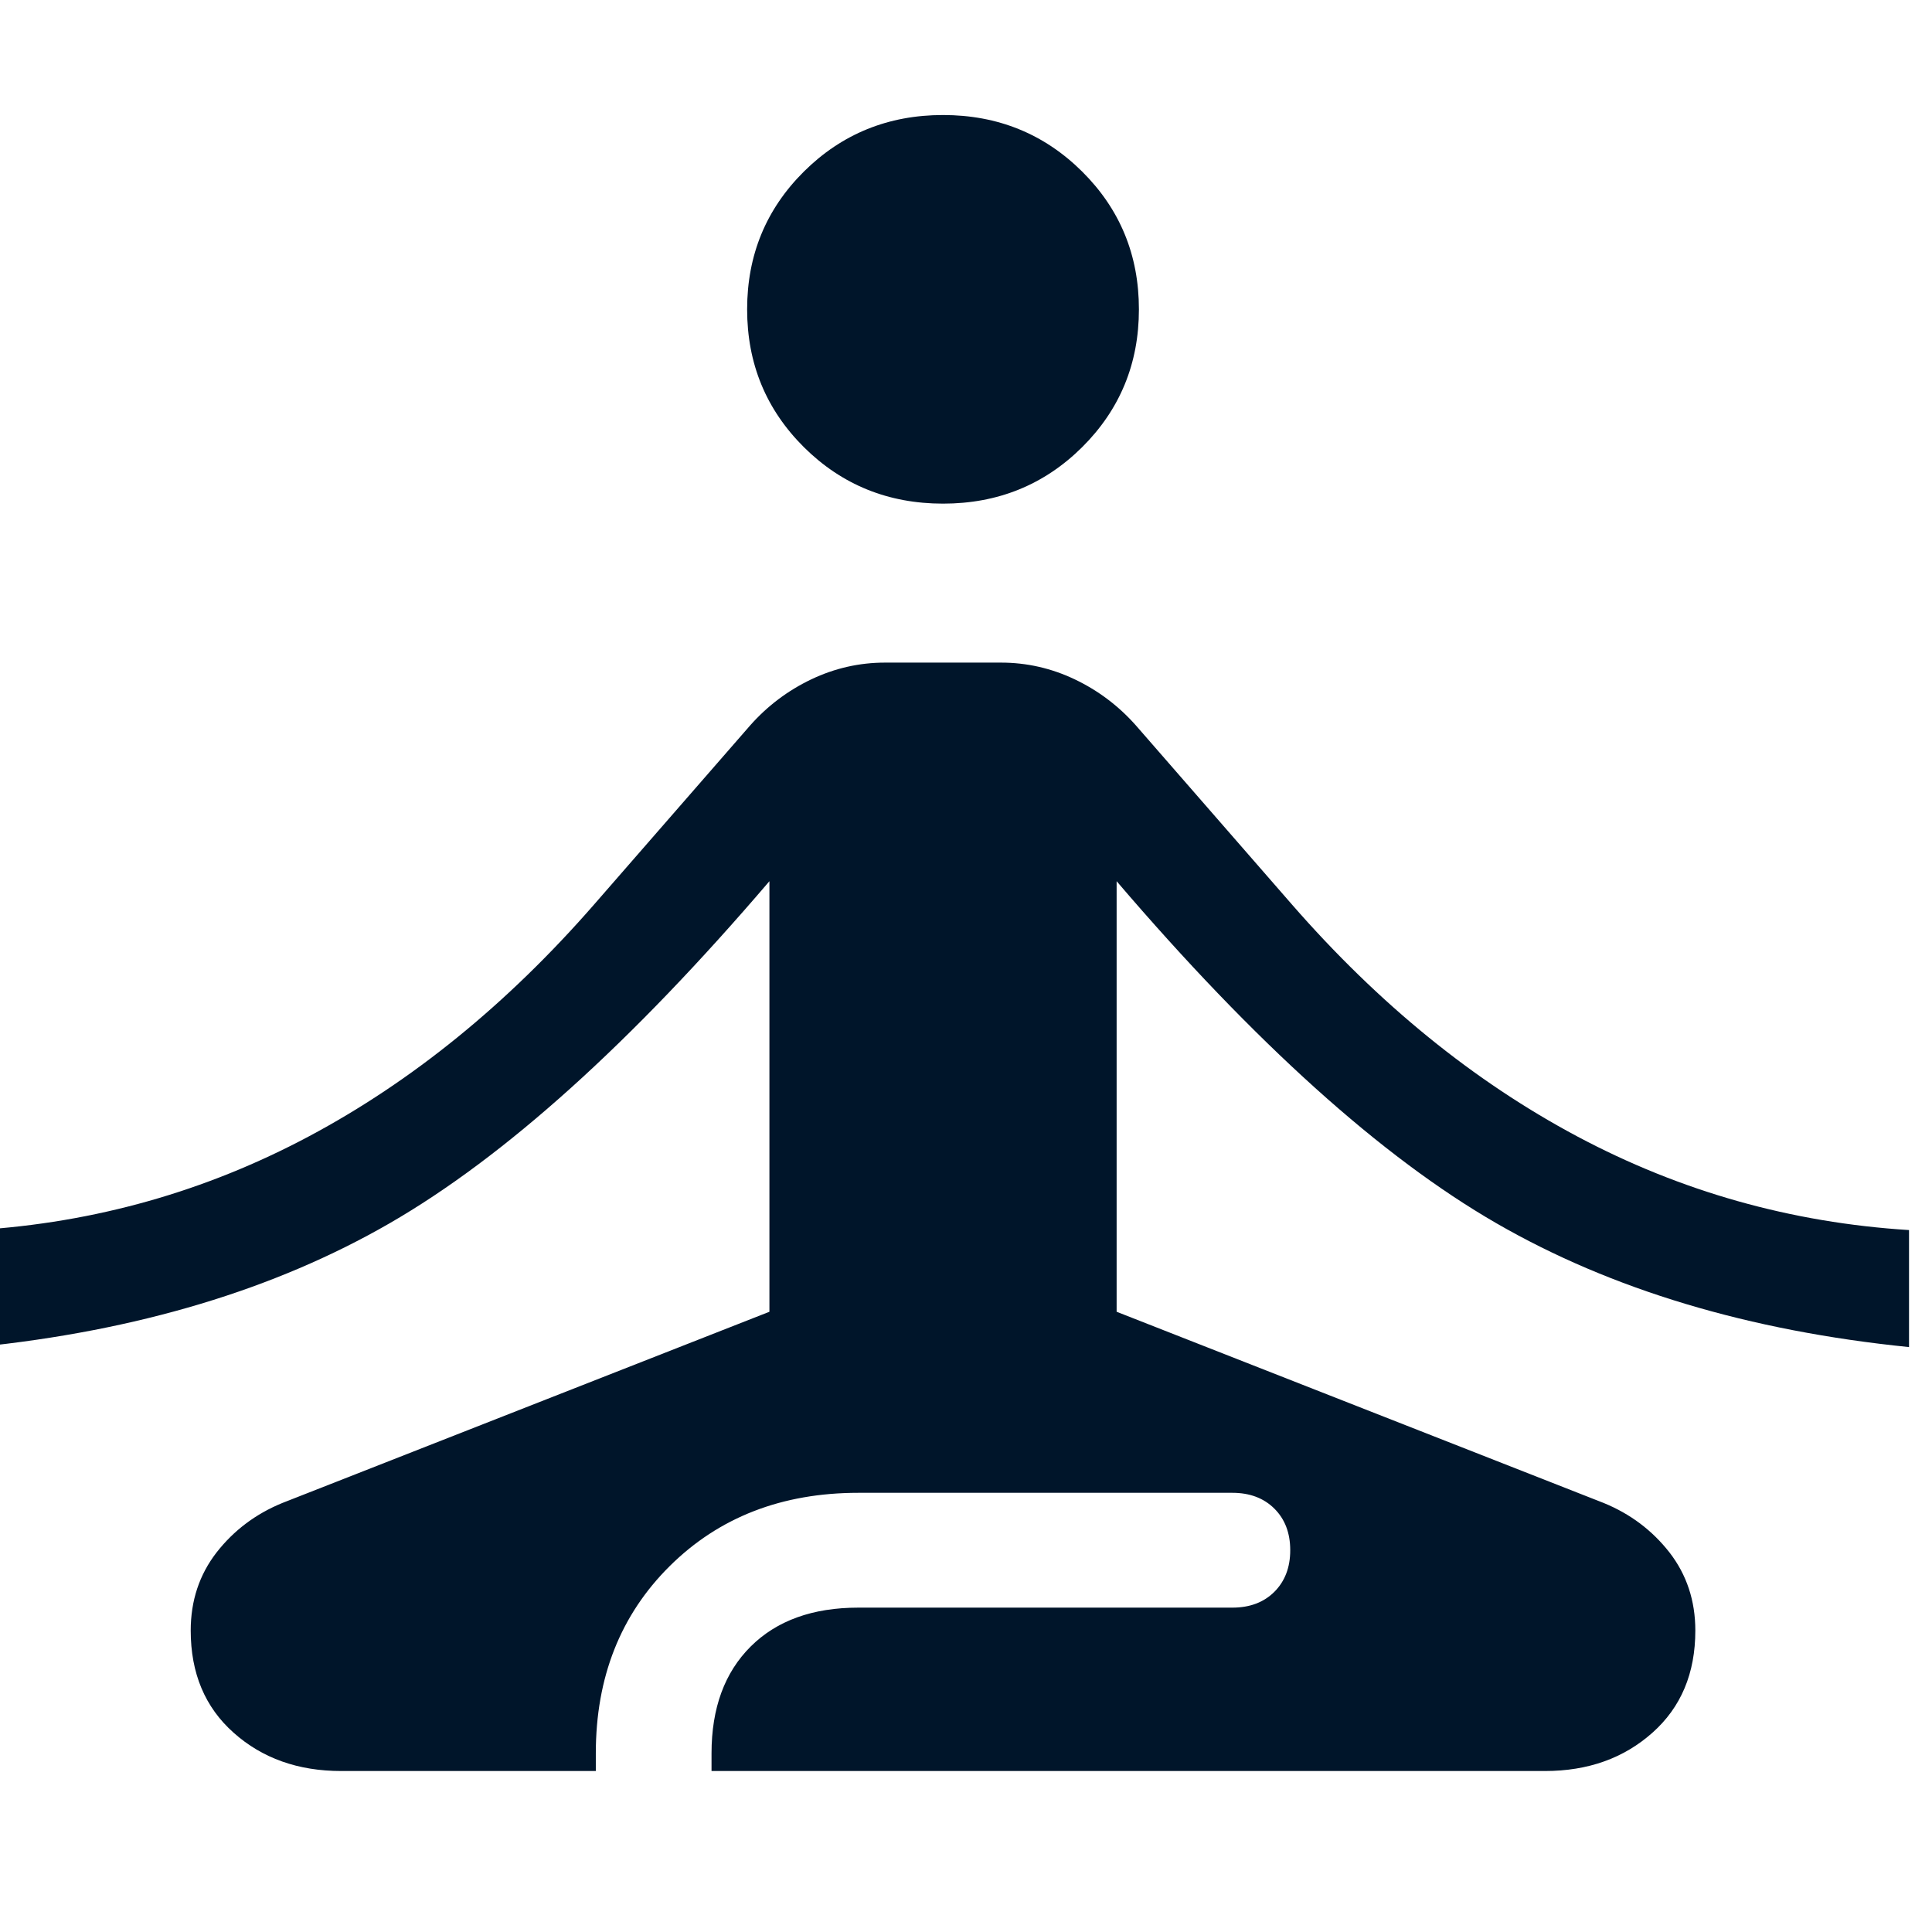 <svg width="28" height="28" viewBox="0 0 28 28" fill="none" xmlns="http://www.w3.org/2000/svg">
<g clip-path="url(#clip0_2758_6049)">
<g clip-path="url(#clip1_2758_6049)">
<path d="M4.945 25.667C4.321 25.667 3.801 25.482 3.387 25.113C2.971 24.744 2.764 24.25 2.764 23.631C2.764 23.199 2.889 22.822 3.138 22.5C3.388 22.18 3.706 21.94 4.093 21.782L11.151 19.011V12.771C9.147 15.116 7.312 16.768 5.646 17.729C3.98 18.69 1.987 19.288 -0.333 19.523L-0.333 17.827C1.375 17.72 2.977 17.268 4.475 16.47C5.973 15.672 7.351 14.552 8.609 13.11L10.873 10.512C11.123 10.23 11.418 10.008 11.757 9.846C12.097 9.684 12.454 9.603 12.828 9.603H14.506C14.88 9.603 15.237 9.684 15.577 9.846C15.916 10.008 16.211 10.23 16.461 10.512L18.725 13.11C19.983 14.552 21.361 15.672 22.859 16.47C24.357 17.268 25.959 17.72 27.667 17.827V19.523C25.347 19.288 23.354 18.69 21.688 17.729C20.022 16.768 18.187 15.116 16.183 12.771L16.183 19.011L23.241 21.782C23.628 21.94 23.946 22.18 24.196 22.5C24.445 22.822 24.57 23.199 24.57 23.631C24.57 24.25 24.363 24.744 23.947 25.113C23.532 25.482 23.013 25.667 22.39 25.667L10.312 25.667V25.411C10.312 24.754 10.502 24.238 10.88 23.862C11.258 23.486 11.779 23.299 12.441 23.299L17.86 23.299C18.112 23.299 18.315 23.223 18.469 23.07C18.622 22.917 18.699 22.716 18.699 22.467C18.699 22.217 18.622 22.016 18.469 21.864C18.315 21.711 18.112 21.635 17.86 21.635L12.441 21.635C11.332 21.635 10.42 21.989 9.706 22.697C8.992 23.405 8.635 24.31 8.635 25.411V25.667H4.945ZM13.667 7.299C12.874 7.299 12.202 7.027 11.652 6.482C11.103 5.936 10.828 5.27 10.828 4.483C10.828 3.696 11.103 3.03 11.652 2.485C12.202 1.94 12.874 1.667 13.667 1.667C14.46 1.667 15.132 1.94 15.682 2.485C16.231 3.03 16.506 3.696 16.506 4.483C16.506 5.27 16.231 5.936 15.682 6.482C15.132 7.027 14.46 7.299 13.667 7.299Z" fill="#00152A"/>
</g>
</g>
<defs>
<clipPath id="clip0_2758_6049">
<rect width="28" height="28" fill="white"/>
</clipPath>
<clipPath id="clip1_2758_6049">
<rect width="28" height="28" fill="white"/>
</clipPath>
</defs>
</svg>
